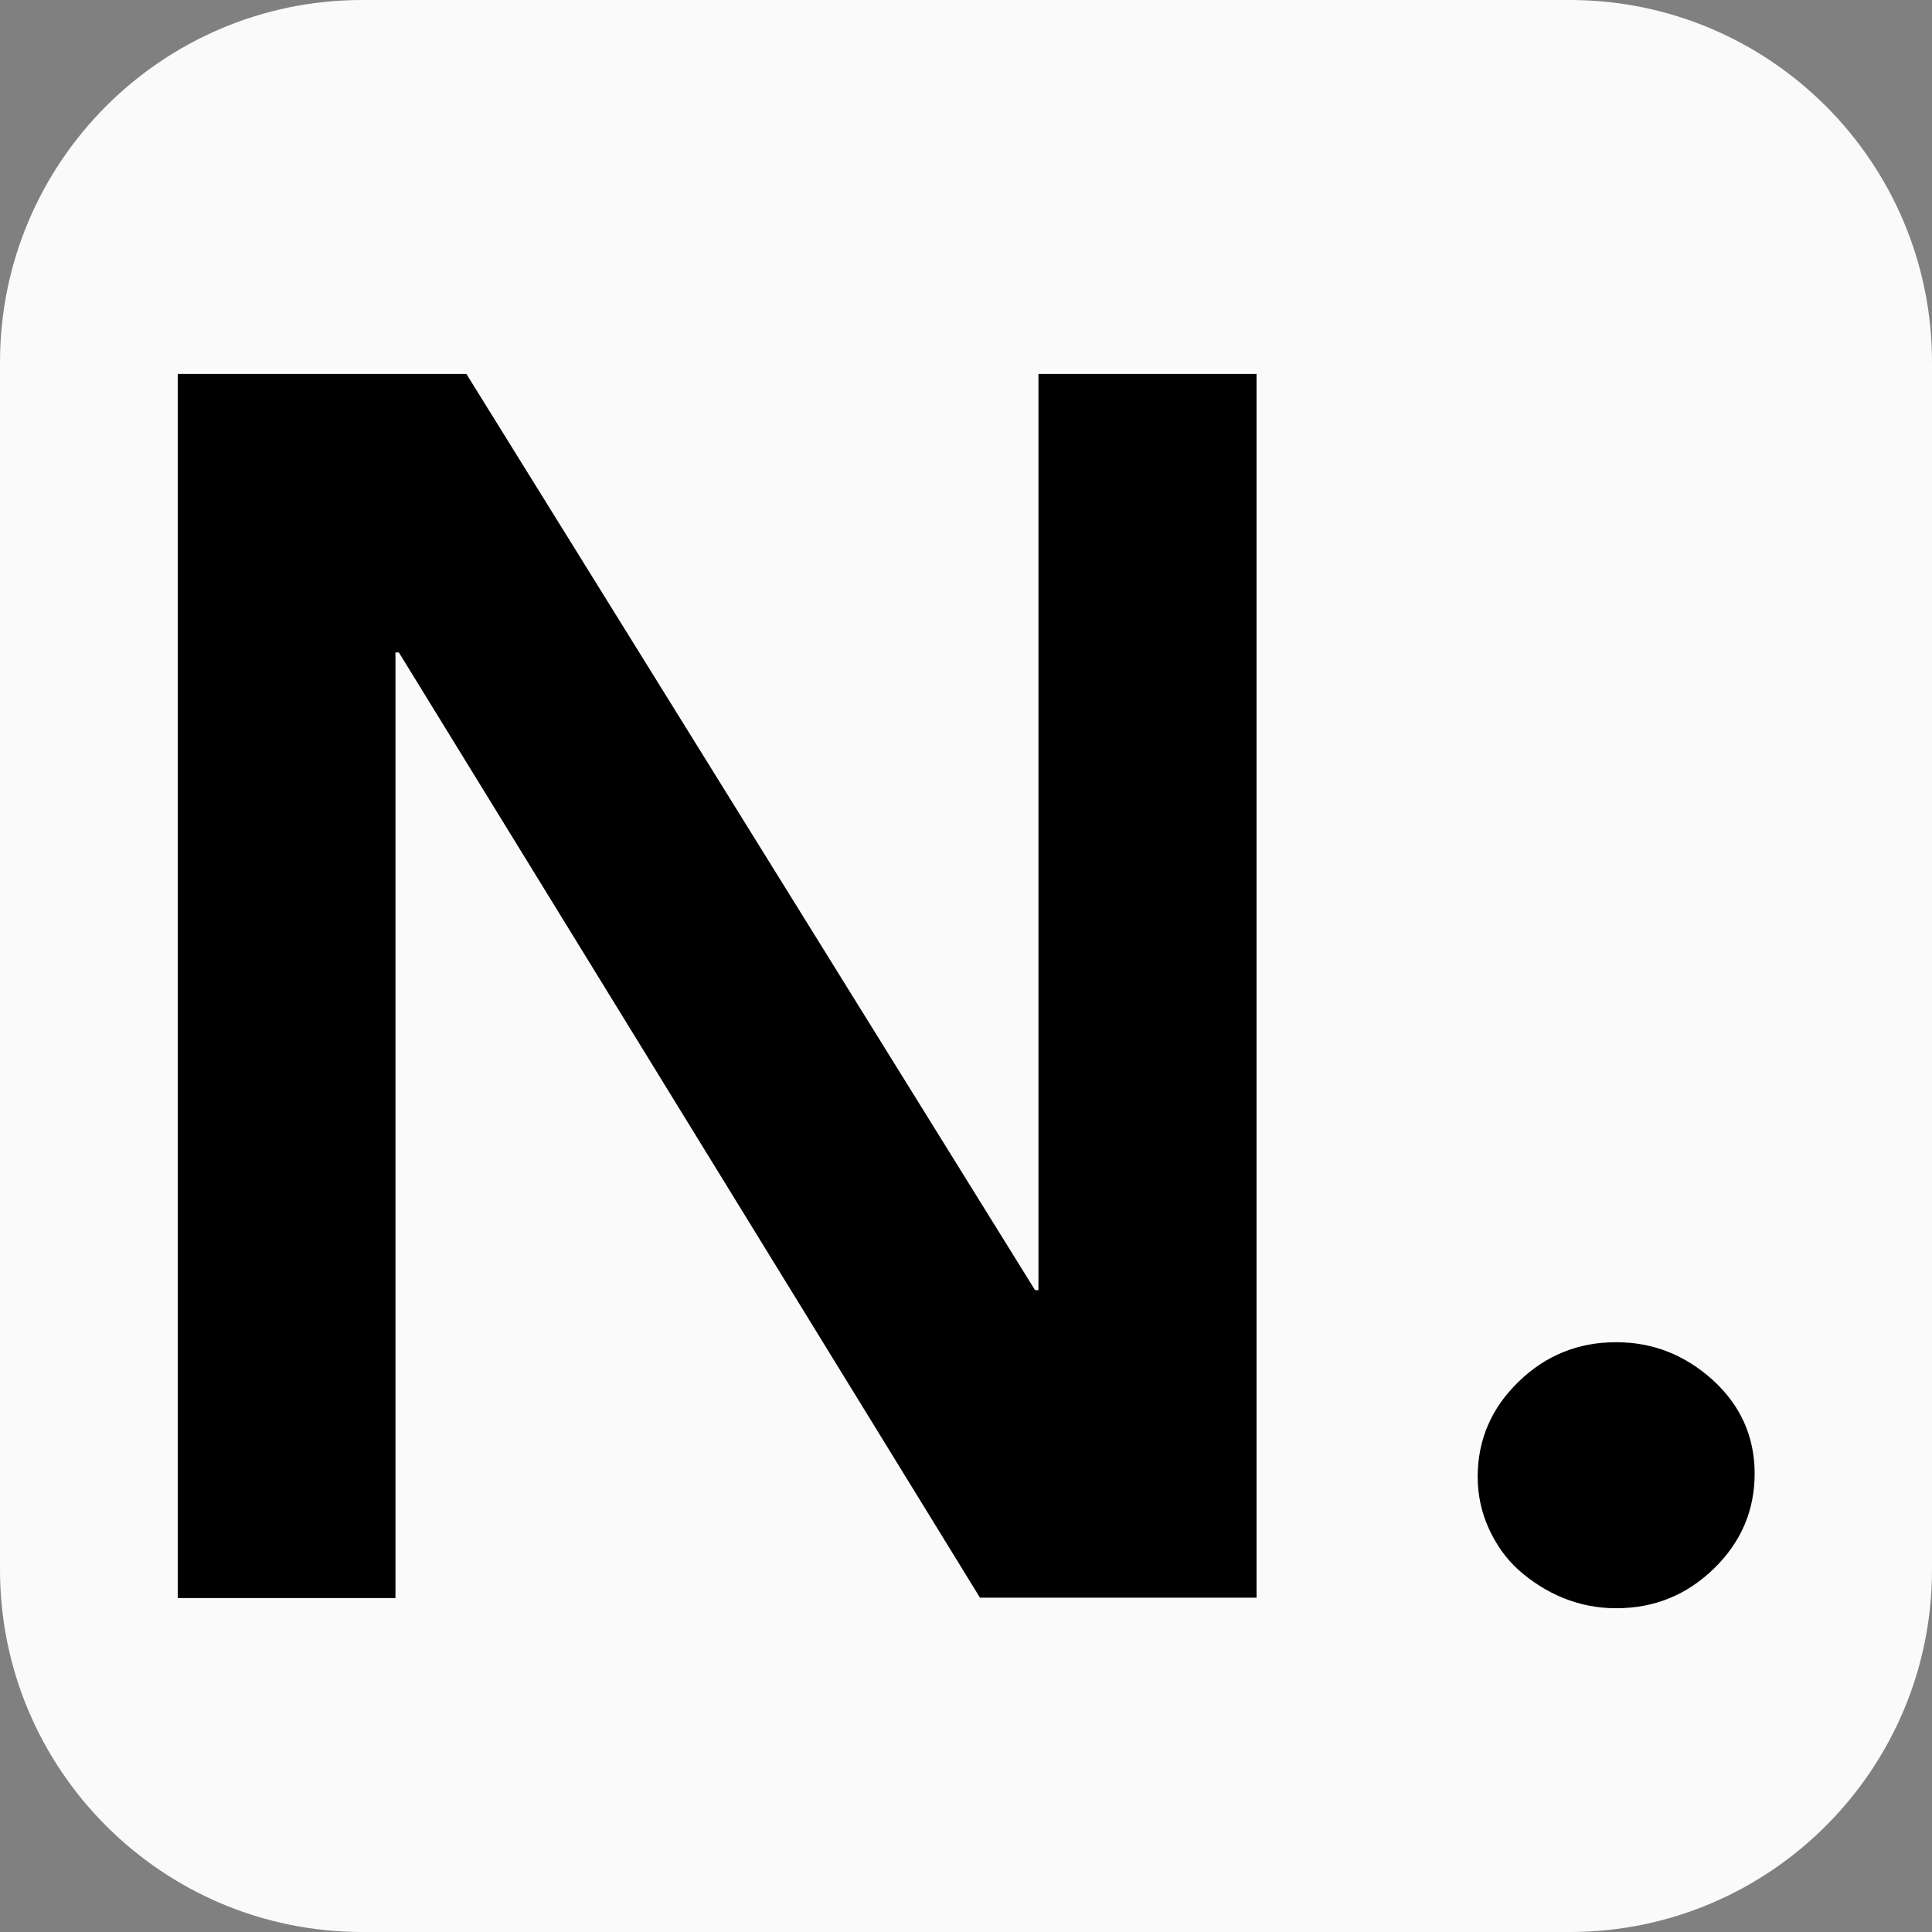 <svg xmlns="http://www.w3.org/2000/svg" xmlns:xlink="http://www.w3.org/1999/xlink" id="Layer_1" x="0px" y="0px" viewBox="0 0 512 512" style="enable-background:new 0 0 512 512;" xml:space="preserve"><rect x="0" y="0" width="512" height="512" fill="#808080" stroke="none"/><style type="text/css">	.st0{fill:#FAFAFA;}</style><path class="st0" d="M416,512H96c-53,0-96-43-96-96V96C0,43,43,0,96,0H416c53,0,96,43,96,96V416C512,469,469,512,416,512z"></path><g>	<path d="M47.1,99.1h76.5l150.7,242.8h0.9V99.1H333v324.3h-73.3L105.7,172.9h-0.9v250.6H47.1V99.1z"></path>	<path d="M391.6,391.4c0-9.8,3.6-18.2,10.8-25.2c7.2-7,15.8-10.5,25.9-10.5c9.8,0,18.3,3.4,25.7,10.1c7.3,6.7,11,15,11,24.7  c0,9.8-3.6,18.2-10.8,25.2c-7.2,7-15.8,10.5-25.9,10.5c-4.9,0-9.5-0.9-14-2.7c-4.4-1.8-8.3-4.3-11.7-7.3c-3.4-3-6-6.7-8-11  C392.6,400.8,391.6,396.2,391.6,391.4z"></path></g><g></g><g></g><g></g><g></g><g></g><g></g><g></g><g></g><g></g><g></g><g></g></svg>